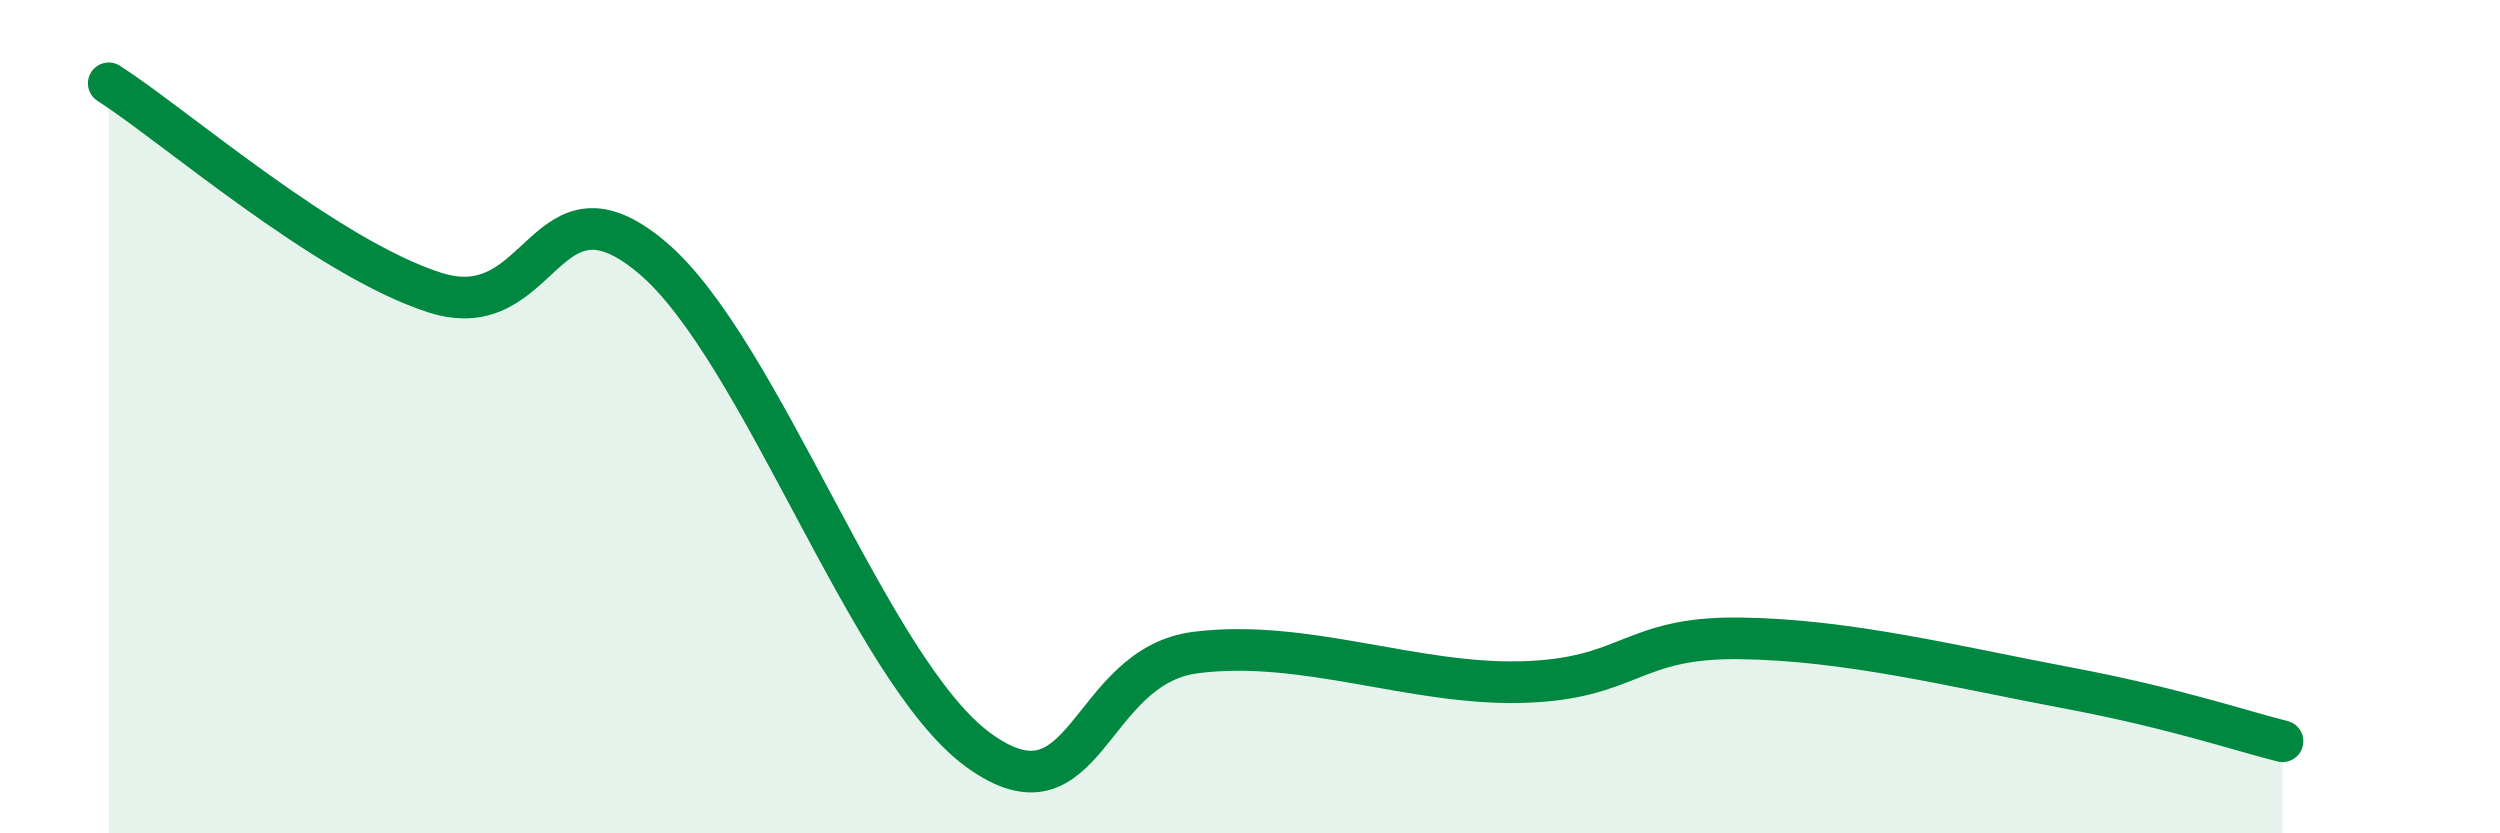 
    <svg width="60" height="20" viewBox="0 0 60 20" xmlns="http://www.w3.org/2000/svg">
      <path
        d="M 2.61,2 C 4.17,3 7.82,6.18 10.43,7.02 C 13.04,7.86 13.04,3.98 15.65,6.18 C 18.26,8.38 20.87,16.1 23.48,18 C 26.09,19.9 26.09,15.99 28.7,15.66 C 31.31,15.33 33.91,16.44 36.52,16.37 C 39.13,16.3 39.13,15.29 41.74,15.32 C 44.35,15.35 46.96,16.01 49.57,16.5 C 52.18,16.99 53.74,17.53 54.78,17.79L54.78 20L2.61 20Z"
        fill="#008740"
        opacity="0.1"
        stroke-linecap="round"
        stroke-linejoin="round"
      />
      <path
        d="M 2.61,2 C 4.17,3 7.82,6.18 10.43,7.02 C 13.04,7.86 13.04,3.98 15.65,6.18 C 18.26,8.38 20.87,16.1 23.48,18 C 26.09,19.9 26.09,15.99 28.7,15.66 C 31.31,15.33 33.91,16.44 36.52,16.37 C 39.13,16.3 39.13,15.29 41.74,15.32 C 44.35,15.35 46.96,16.01 49.57,16.5 C 52.18,16.99 53.74,17.53 54.78,17.79"
        stroke="#008740"
        stroke-width="1"
        fill="none"
        stroke-linecap="round"
        stroke-linejoin="round"
      />
    </svg>
  